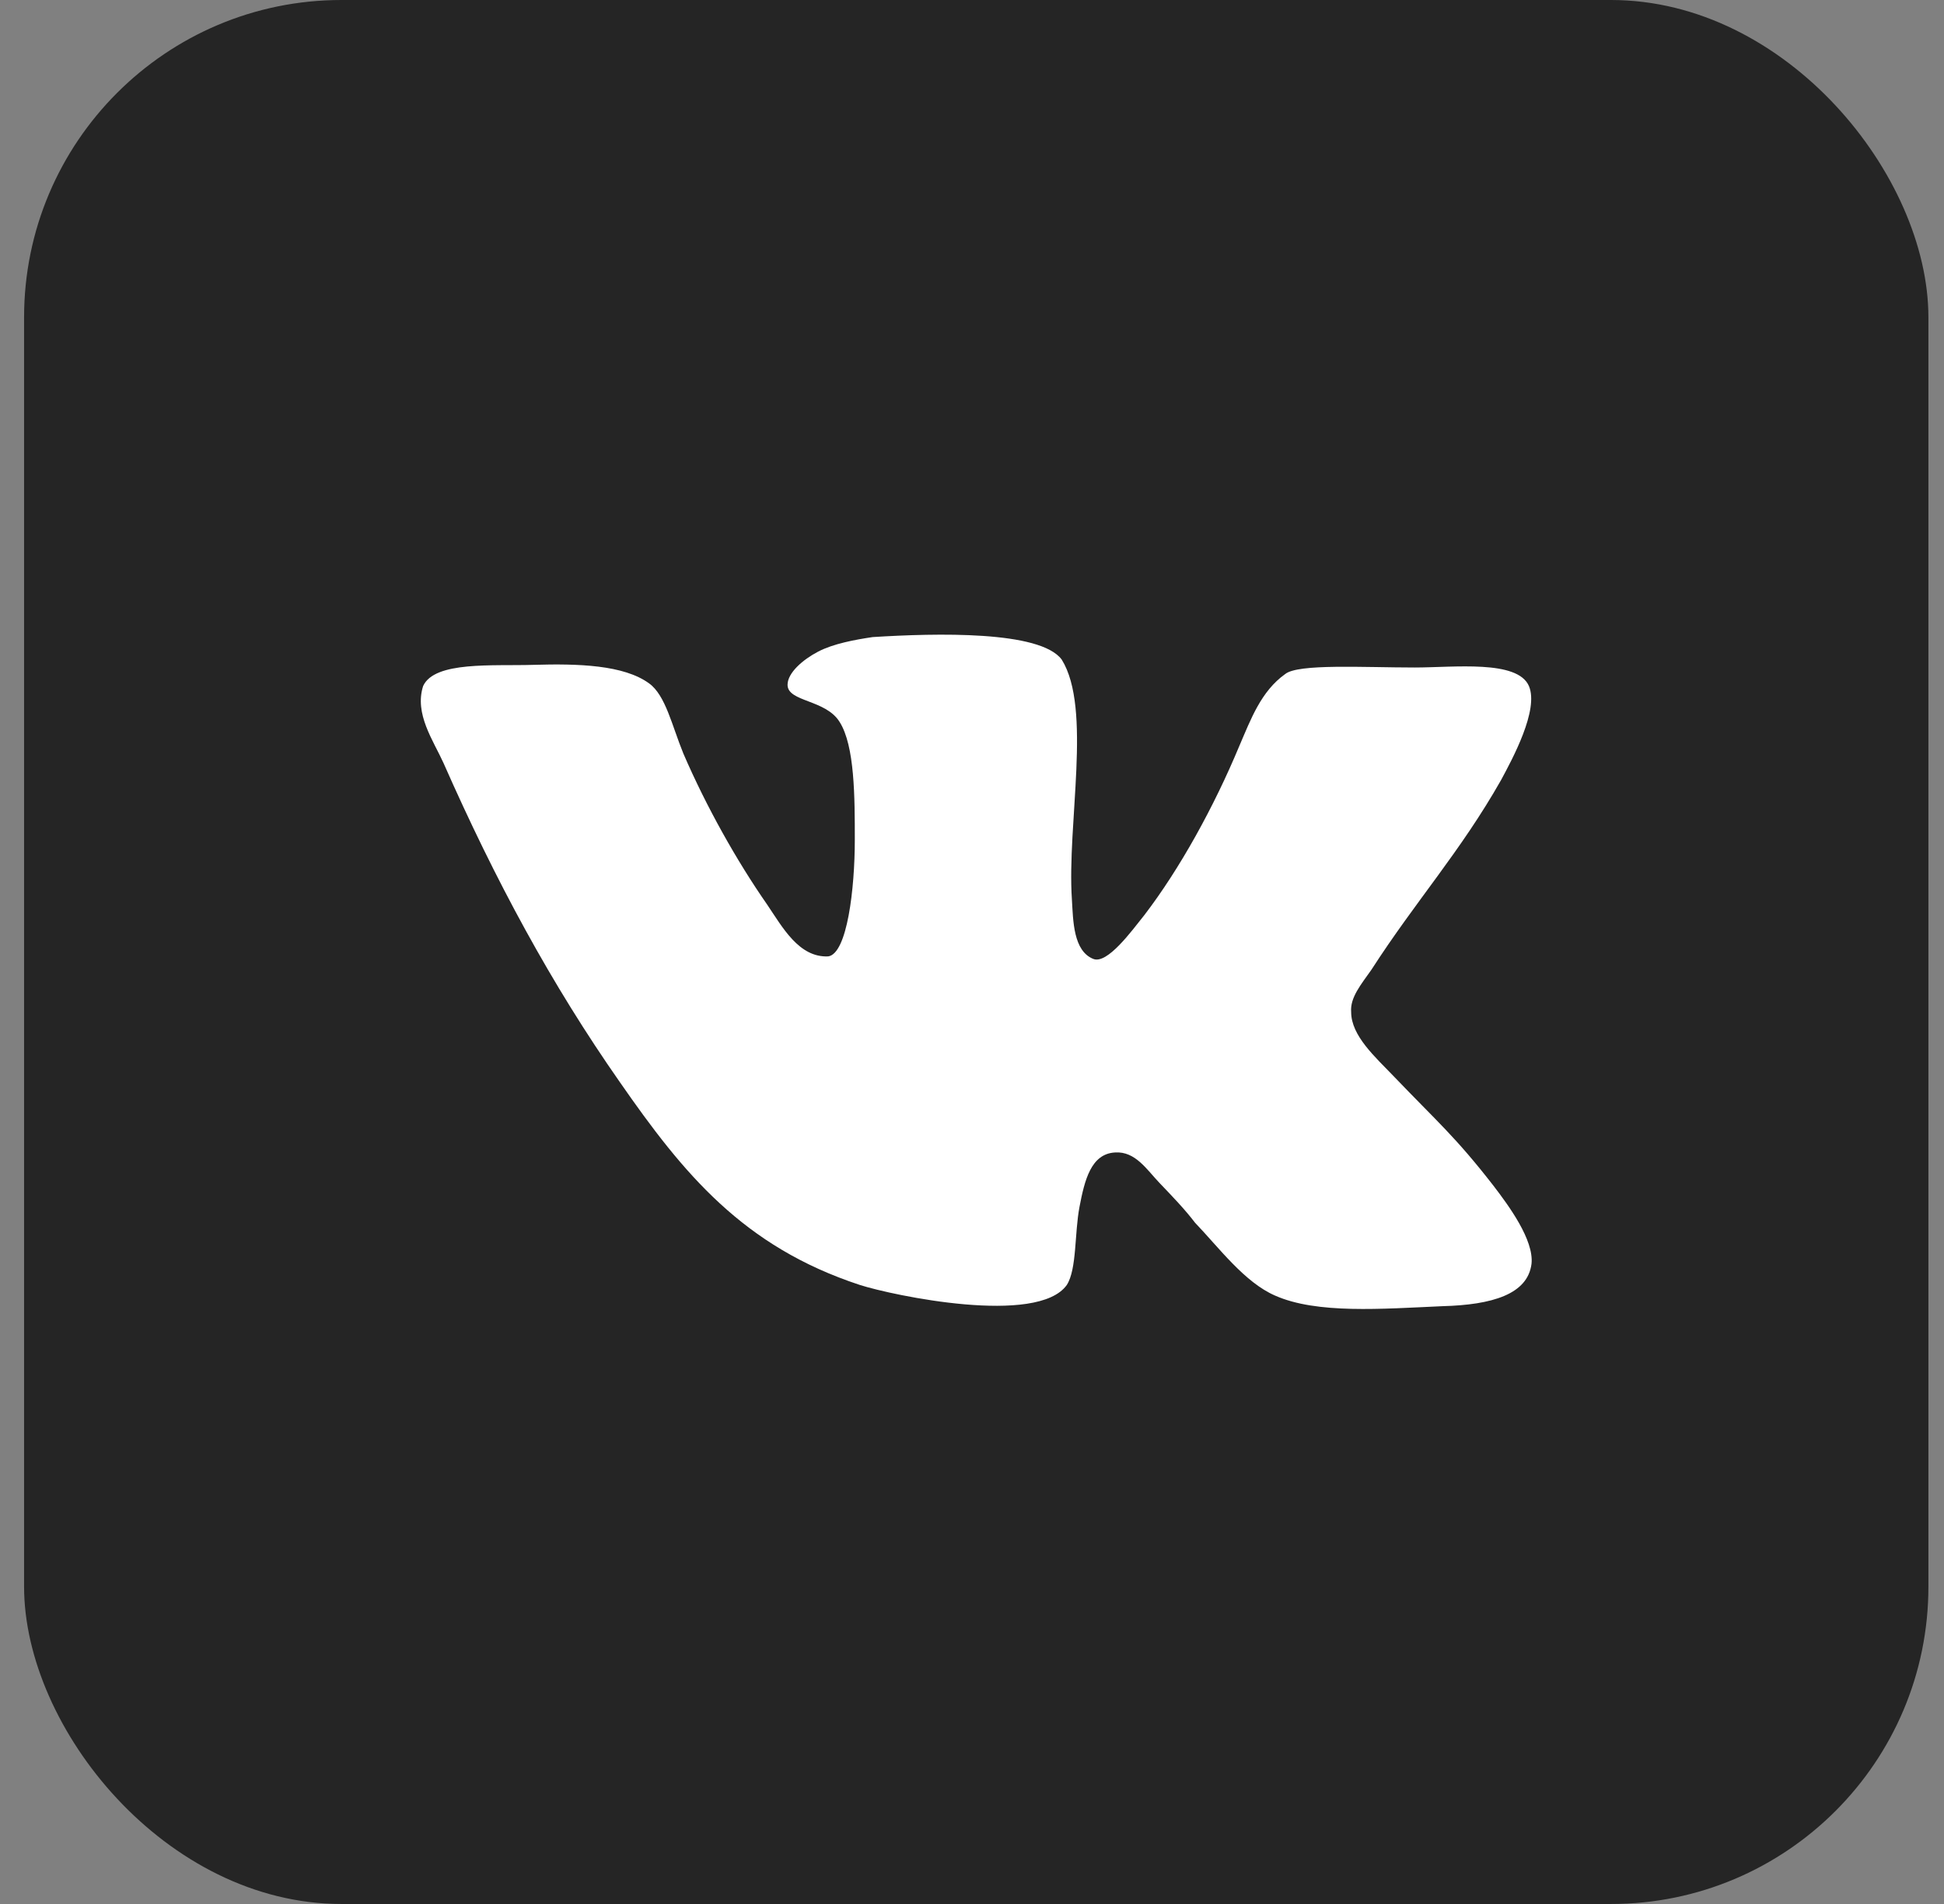 <?xml version="1.0" encoding="UTF-8"?> <svg xmlns="http://www.w3.org/2000/svg" width="49" height="48" viewBox="0 0 49 48" fill="none"><rect x="0" y="0" width="49" height="48" fill="#808080" stroke="none"/><rect x="0.607" width="48" height="48" rx="8" fill="#252525"></rect><path d="M27.562 24.177C27.05 23.976 27.05 23.209 27.018 22.674C26.89 20.771 27.53 17.864 26.762 16.629C26.219 15.893 23.594 15.961 21.995 16.061C21.546 16.128 21.003 16.228 20.619 16.429C20.235 16.63 19.851 16.963 19.851 17.264C19.851 17.698 20.811 17.631 21.162 18.199C21.546 18.801 21.546 20.103 21.546 21.172C21.546 22.407 21.354 24.045 20.875 24.111C20.138 24.144 19.723 23.376 19.339 22.808C18.571 21.706 17.803 20.336 17.226 19C16.938 18.298 16.778 17.53 16.362 17.229C15.722 16.761 14.57 16.728 13.45 16.761C12.426 16.794 10.953 16.661 10.665 17.296C10.441 17.997 10.921 18.665 11.178 19.234C12.489 22.206 13.897 24.812 15.626 27.284C17.226 29.588 18.729 31.425 21.673 32.394C22.506 32.661 26.153 33.43 26.89 32.394C27.145 31.993 27.082 31.091 27.21 30.423C27.338 29.755 27.498 29.087 28.106 29.054C28.618 29.02 28.906 29.488 29.226 29.822C29.578 30.19 29.866 30.49 30.122 30.825C30.73 31.46 31.37 32.328 32.139 32.662C33.194 33.13 34.826 32.997 36.362 32.929C37.611 32.896 38.507 32.629 38.603 31.861C38.667 31.259 38.026 30.391 37.642 29.89C36.682 28.654 36.234 28.286 35.146 27.15C34.666 26.649 34.057 26.114 34.057 25.513C34.026 25.146 34.313 24.812 34.569 24.445C35.69 22.707 36.81 21.472 37.834 19.668C38.122 19.133 38.794 17.897 38.538 17.296C38.251 16.628 36.65 16.828 35.658 16.828C34.378 16.828 32.714 16.727 32.393 16.994C31.785 17.428 31.529 18.131 31.241 18.799C30.602 20.336 29.737 21.905 28.841 23.074C28.521 23.475 27.913 24.31 27.561 24.176L27.562 24.177Z" fill="white"></path></svg> 